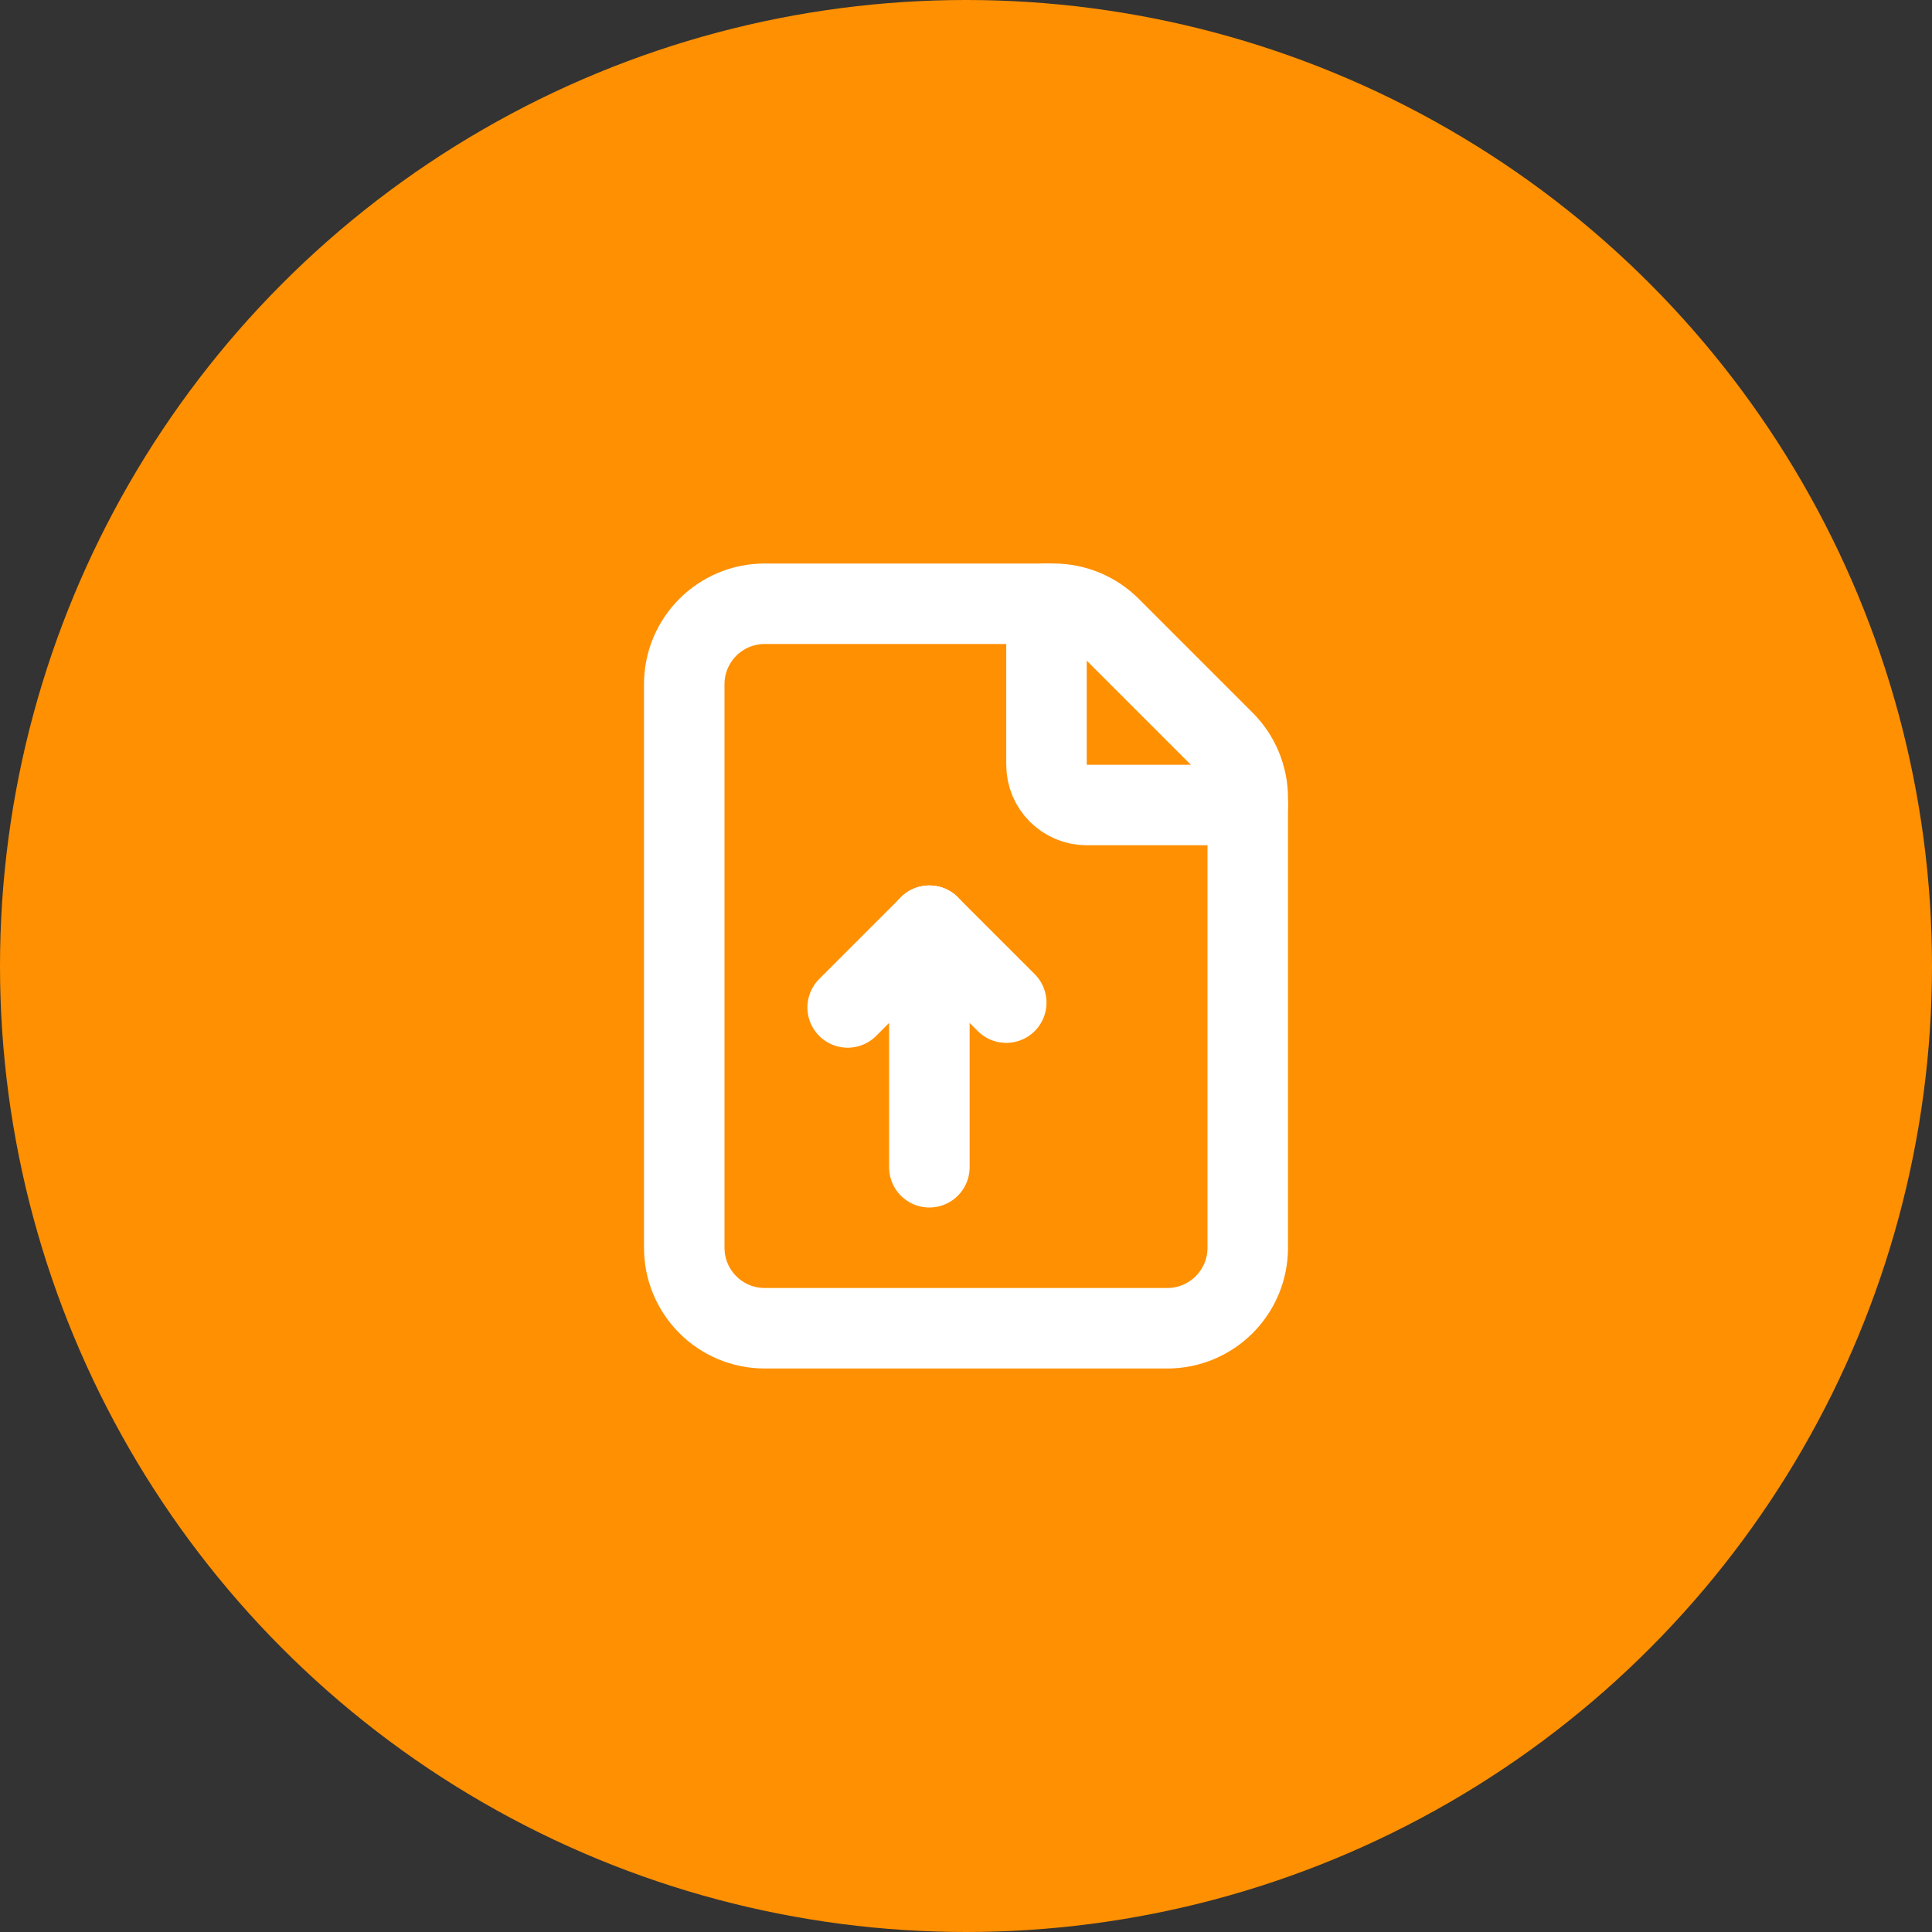<svg width="48" height="48" viewBox="0 0 48 48" fill="none" xmlns="http://www.w3.org/2000/svg">
<rect x="0" y="0" width="48" height="48" fill="#333333" stroke="none"/>
<circle cx="24" cy="24" r="24" fill="#FF9001"/>
<path fill-rule="evenodd" clip-rule="evenodd" d="M30.414 18.414L27.586 15.586C27.211 15.211 26.702 15 26.172 15H19C17.895 15 17 15.895 17 17V31C17 32.105 17.895 33 19 33H29C30.105 33 31 32.105 31 31V19.828C31 19.298 30.789 18.789 30.414 18.414V18.414Z" stroke="white" stroke-width="2" stroke-linecap="round" stroke-linejoin="round"/>
<path d="M23.09 23L21.06 25.03" stroke="white" stroke-width="2" stroke-linecap="round" stroke-linejoin="round"/>
<path d="M25 24.91L23.09 23" stroke="white" stroke-width="2" stroke-linecap="round" stroke-linejoin="round"/>
<path d="M23.09 23V29" stroke="white" stroke-width="2" stroke-linecap="round" stroke-linejoin="round"/>
<path d="M31 20H27C26.448 20 26 19.552 26 19V15" stroke="white" stroke-width="2" stroke-linecap="round" stroke-linejoin="round"/>
</svg>
